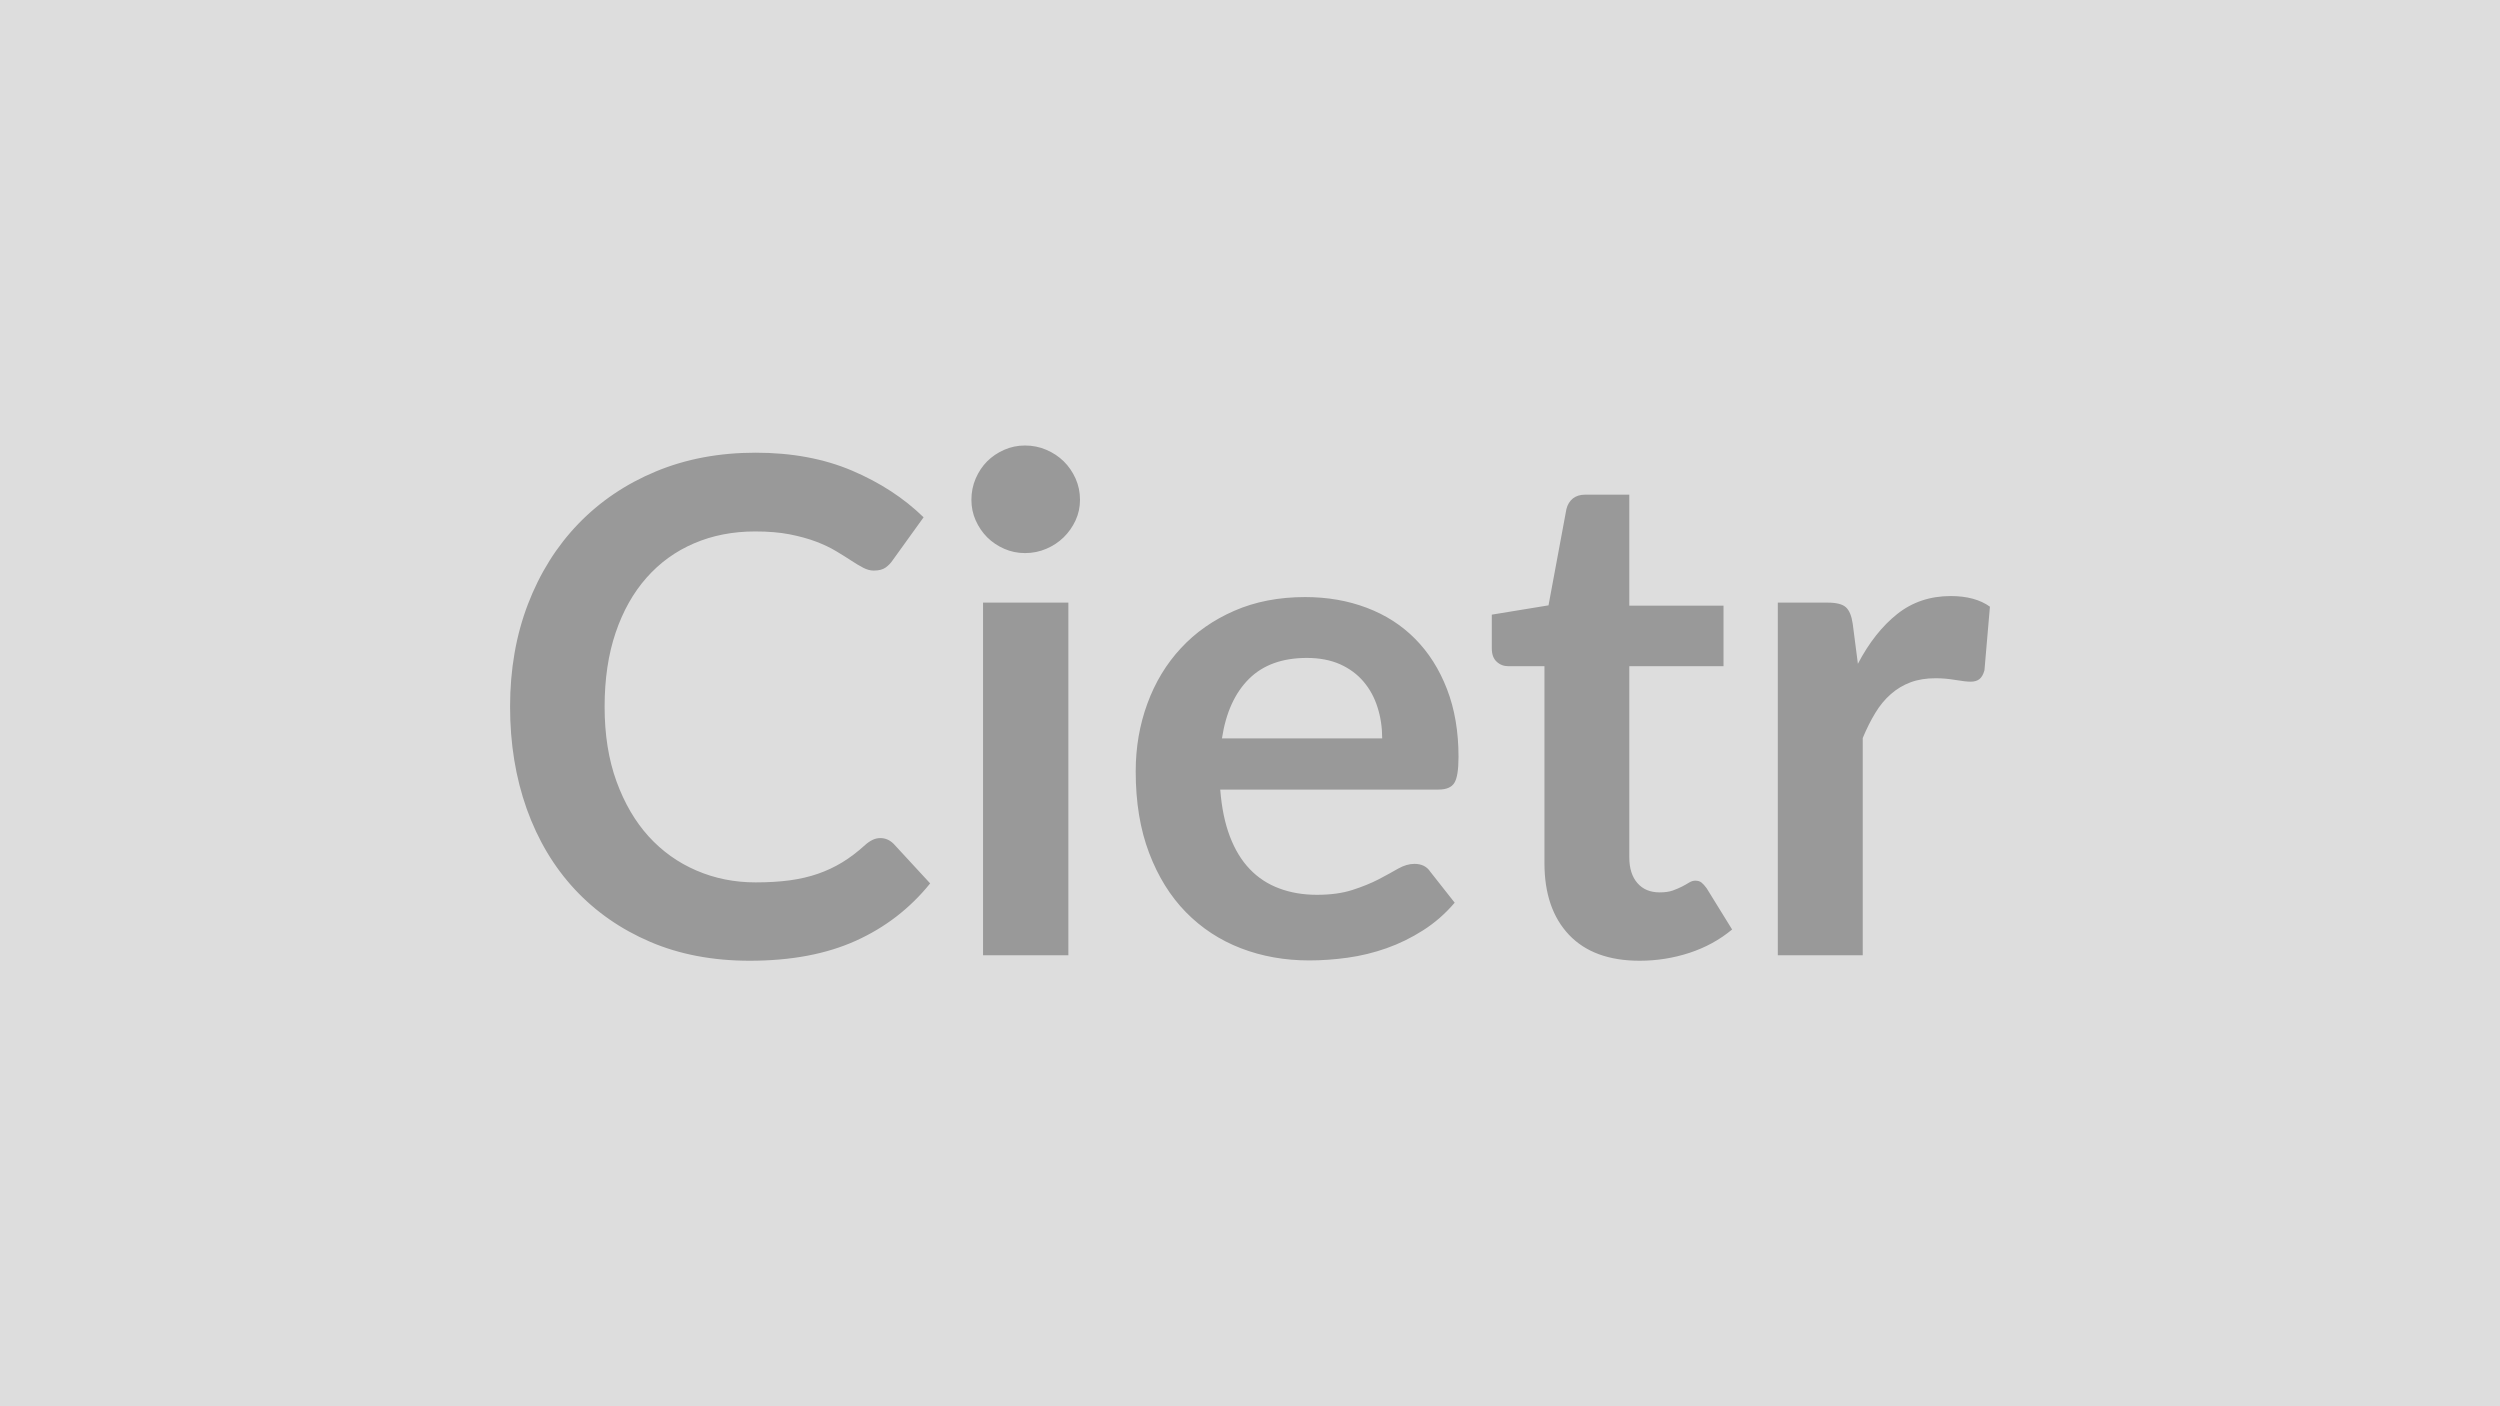 <svg xmlns="http://www.w3.org/2000/svg" width="320" height="180" viewBox="0 0 320 180"><rect width="100%" height="100%" fill="#DDDDDD"/><path fill="#999999" d="M112.68 107.275q.97 0 1.71.74l4.67 5.06q-3.87 4.8-9.53 7.35-5.65 2.55-13.57 2.55-7.09 0-12.74-2.42t-9.66-6.73q-4-4.31-6.14-10.29-2.13-5.99-2.13-13.07 0-7.17 2.29-13.14 2.29-5.96 6.44-10.27 4.16-4.31 9.93-6.71 5.76-2.4 12.76-2.4 6.95 0 12.34 2.29t9.17 5.98l-3.96 5.5q-.35.53-.9.93-.55.39-1.52.39-.66 0-1.36-.37-.71-.37-1.54-.92-.84-.55-1.94-1.21t-2.55-1.21-3.37-.93q-1.91-.37-4.42-.37-4.27 0-7.81 1.52-3.54 1.51-6.09 4.4-2.55 2.88-3.96 7.04-1.41 4.15-1.41 9.48 0 5.37 1.52 9.55t4.11 7.04q2.6 2.86 6.12 4.37 3.52 1.52 7.57 1.52 2.42 0 4.37-.26 1.96-.27 3.61-.84t3.13-1.47q1.47-.9 2.92-2.22.44-.4.93-.64.48-.24 1.01-.24m13.15-30.14h10.92v45.14h-10.92zm12.41-13.16q0 1.41-.57 2.64t-1.52 2.16q-.94.92-2.22 1.47t-2.73.55q-1.41 0-2.66-.55t-2.18-1.47q-.92-.93-1.47-2.16t-.55-2.64q0-1.45.55-2.73.55-1.27 1.47-2.2.93-.92 2.18-1.47t2.66-.55q1.45 0 2.73.55t2.22 1.47q.95.93 1.52 2.2.57 1.28.57 2.73m18.17 30.54h20.51q0-2.12-.6-3.99-.59-1.87-1.78-3.27-1.19-1.41-3.01-2.23-1.83-.81-4.25-.81-4.71 0-7.41 2.68-2.71 2.69-3.46 7.62m27.72 6.55h-27.94q.27 3.48 1.24 6.01.96 2.53 2.55 4.18 1.58 1.65 3.76 2.46 2.18.82 4.82.82t4.55-.62q1.92-.62 3.35-1.36 1.43-.75 2.5-1.37 1.08-.61 2.09-.61 1.37 0 2.03 1.01l3.12 3.96q-1.8 2.11-4.05 3.54-2.24 1.43-4.68 2.29t-4.97 1.21-4.91.35q-4.71 0-8.76-1.56-4.04-1.56-7.04-4.62-2.99-3.06-4.7-7.57-1.72-4.51-1.72-10.45 0-4.62 1.5-8.69 1.49-4.07 4.29-7.08 2.79-3.02 6.82-4.78 4.02-1.76 9.08-1.76 4.27 0 7.88 1.37 3.61 1.36 6.2 3.98 2.6 2.62 4.07 6.42 1.48 3.81 1.48 8.69 0 2.47-.53 3.32-.53.86-2.03.86m25.74 21.91q-5.89 0-9.04-3.32-3.14-3.32-3.14-9.17v-25.21h-4.62q-.88 0-1.5-.58-.62-.57-.62-1.71v-4.31l7.26-1.19 2.29-12.32q.22-.88.84-1.37.61-.48 1.58-.48h5.63v14.21h12.06v7.75h-12.06v24.46q0 2.11 1.04 3.3 1.03 1.19 2.84 1.19 1.01 0 1.69-.24.68-.25 1.19-.51.5-.26.9-.51.4-.24.79-.24.49 0 .79.24.31.25.66.73l3.26 5.28q-2.38 1.98-5.46 2.99t-6.38 1.01m27.28-43.12.66 5.11q2.12-4.05 5.02-6.36t6.86-2.31q3.13 0 5.02 1.36l-.7 8.14q-.22.8-.64 1.13t-1.12.33q-.66 0-1.96-.22t-2.53-.22q-1.81 0-3.21.52-1.41.53-2.53 1.52-1.13.99-1.98 2.4-.86 1.41-1.61 3.21v27.81h-10.87v-45.14h6.38q1.67 0 2.33.59t.88 2.13"/></svg>